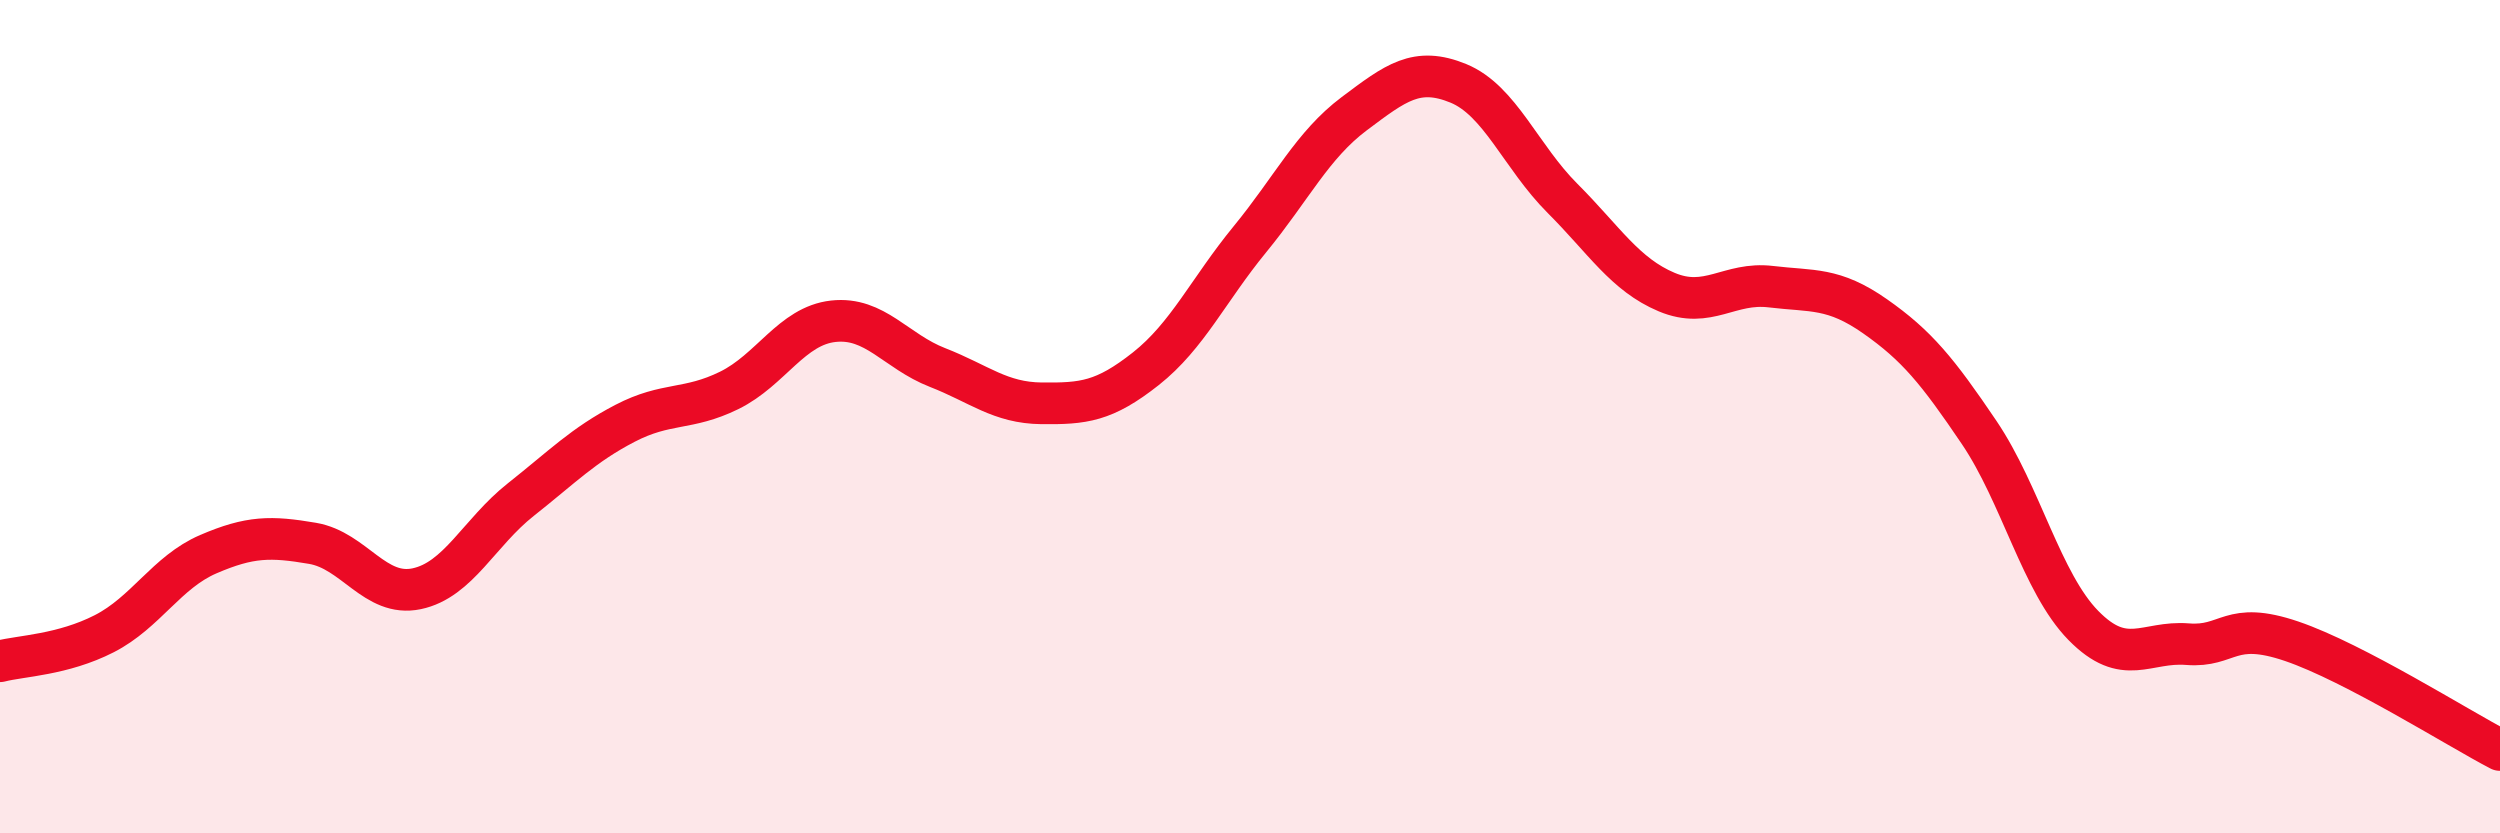 
    <svg width="60" height="20" viewBox="0 0 60 20" xmlns="http://www.w3.org/2000/svg">
      <path
        d="M 0,15.87 C 0.5,15.74 1.5,15.72 2.5,15.21 C 3.5,14.7 4,13.73 5,13.3 C 6,12.87 6.5,12.87 7.5,13.04 C 8.5,13.21 9,14.34 10,14.13 C 11,13.92 11.5,12.78 12.5,11.99 C 13.5,11.2 14,10.68 15,10.16 C 16,9.64 16.5,9.86 17.5,9.37 C 18.5,8.88 19,7.82 20,7.71 C 21,7.6 21.5,8.43 22.5,8.82 C 23.5,9.21 24,9.67 25,9.68 C 26,9.69 26.5,9.64 27.5,8.85 C 28.5,8.06 29,6.96 30,5.74 C 31,4.52 31.5,3.48 32.5,2.73 C 33.5,1.98 34,1.59 35,2 C 36,2.41 36.5,3.76 37.5,4.76 C 38.5,5.76 39,6.59 40,7.01 C 41,7.43 41.5,6.76 42.5,6.88 C 43.5,7 44,6.89 45,7.59 C 46,8.29 46.5,8.9 47.5,10.38 C 48.5,11.86 49,13.99 50,15.01 C 51,16.03 51.5,15.38 52.5,15.46 C 53.5,15.54 53.5,14.88 55,15.39 C 56.5,15.9 59,17.48 60,18L60 20L0 20Z"
        fill="#EB0A25"
        opacity="0.1"
        stroke-linecap="round"
        stroke-linejoin="round"
      />
      <path
        d="M 0,15.87 C 0.5,15.74 1.5,15.72 2.5,15.21 C 3.5,14.7 4,13.73 5,13.3 C 6,12.87 6.5,12.87 7.5,13.04 C 8.5,13.21 9,14.34 10,14.13 C 11,13.92 11.5,12.78 12.5,11.99 C 13.5,11.2 14,10.68 15,10.16 C 16,9.64 16.5,9.86 17.5,9.37 C 18.5,8.88 19,7.82 20,7.71 C 21,7.6 21.5,8.43 22.5,8.82 C 23.5,9.21 24,9.67 25,9.68 C 26,9.69 26.5,9.64 27.5,8.85 C 28.5,8.06 29,6.96 30,5.74 C 31,4.52 31.5,3.48 32.5,2.73 C 33.5,1.98 34,1.59 35,2 C 36,2.41 36.5,3.76 37.5,4.76 C 38.5,5.76 39,6.59 40,7.01 C 41,7.43 41.5,6.76 42.5,6.88 C 43.5,7 44,6.89 45,7.59 C 46,8.29 46.5,8.9 47.5,10.38 C 48.5,11.86 49,13.99 50,15.01 C 51,16.03 51.5,15.38 52.5,15.46 C 53.5,15.54 53.5,14.88 55,15.39 C 56.5,15.9 59,17.48 60,18"
        stroke="#EB0A25"
        stroke-width="1"
        fill="none"
        stroke-linecap="round"
        stroke-linejoin="round"
      />
    </svg>
  